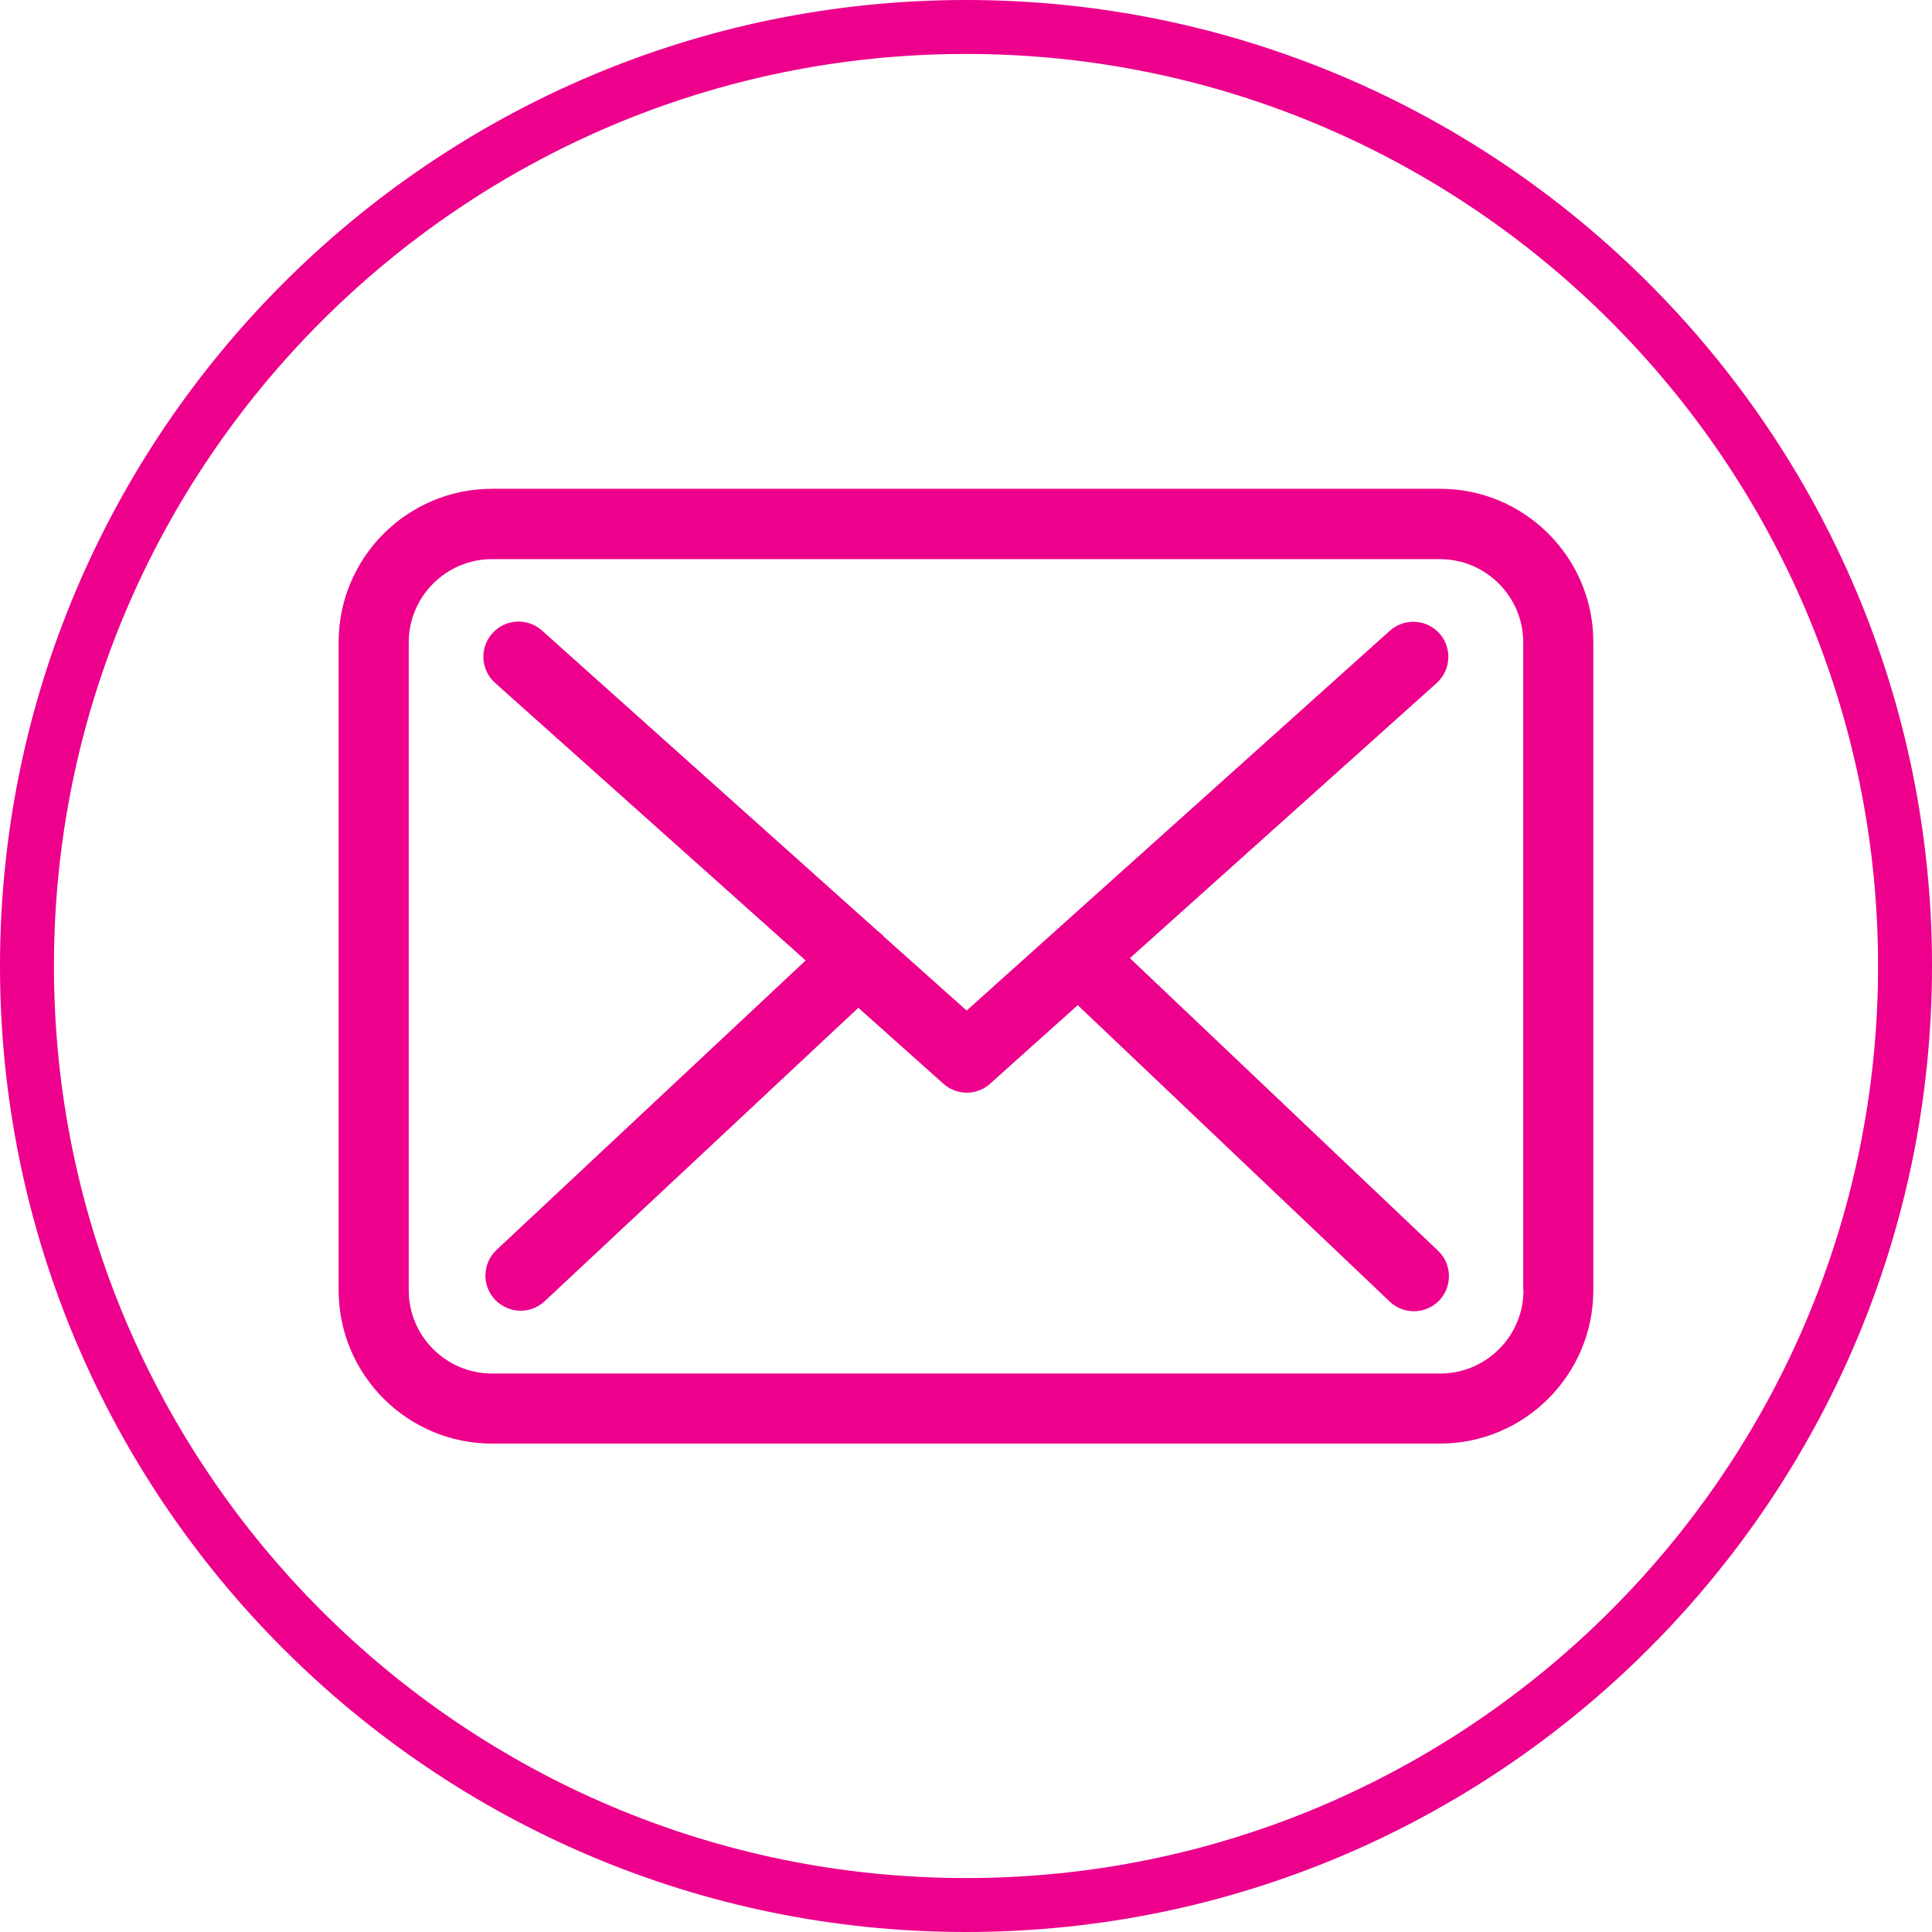 <?xml version="1.0" encoding="utf-8"?>
<!-- Generator: Adobe Illustrator 16.0.0, SVG Export Plug-In . SVG Version: 6.00 Build 0)  -->
<!DOCTYPE svg PUBLIC "-//W3C//DTD SVG 1.1//EN" "http://www.w3.org/Graphics/SVG/1.1/DTD/svg11.dtd">
<svg version="1.1" id="Layer_1" xmlns="http://www.w3.org/2000/svg" xmlns:xlink="http://www.w3.org/1999/xlink" x="0px" y="0px"
	 width="73.251px" height="73.251px" viewBox="0 0 73.251 73.251" enable-background="new 0 0 73.251 73.251" xml:space="preserve">
<g>
	<path fill="#00AEEF" d="M255.832-47.552c-20.195,0-36.625-16.43-36.625-36.625c0-20.195,16.43-36.625,36.625-36.625
		c20.196,0,36.626,16.43,36.626,36.625C292.458-63.981,276.028-47.552,255.832-47.552z M255.832-118.757
		c-19.067,0-34.58,15.512-34.58,34.58s15.513,34.581,34.58,34.581c19.068,0,34.581-15.513,34.581-34.581
		S274.9-118.757,255.832-118.757z"/>
</g>
<g>
	<path fill="#00AEEF" d="M255.832-110.455c-9.496,0-17.223,7.721-17.223,17.212c0,9.121,15.652,33.802,16.318,34.848
		c0.197,0.308,0.538,0.495,0.904,0.495c0.367,0,0.708-0.188,0.904-0.495c0.667-1.046,16.318-25.727,16.318-34.848
		C273.055-102.734,265.329-110.455,255.832-110.455L255.832-110.455z M255.832-60.995c-1.416-2.291-4.291-7.035-7.137-12.291
		c-5.195-9.591-7.941-16.491-7.941-19.957c0-8.308,6.765-15.067,15.078-15.067c8.314,0,15.077,6.759,15.077,15.067
		c0,3.465-2.745,10.366-7.938,19.957C260.123-68.031,257.249-63.286,255.832-60.995L255.832-60.995z M255.832-60.995"/>
	<path fill="#00AEEF" d="M255.832-102.296c-4.492,0-8.147,3.556-8.147,7.926s3.655,7.926,8.147,7.926s8.147-3.556,8.147-7.926
		S260.324-102.296,255.832-102.296L255.832-102.296z M255.832-88.589c-3.31,0-6.002-2.593-6.002-5.781s2.692-5.781,6.002-5.781
		s6.002,2.593,6.002,5.781S259.142-88.589,255.832-88.589L255.832-88.589z M255.832-88.589"/>
</g>
<g>
	<path fill="#FFCB05" d="M255.832,37.488c-20.195,0-36.625-16.43-36.625-36.625c0-20.195,16.43-36.625,36.625-36.625
		c20.196,0,36.626,16.43,36.626,36.625C292.458,21.059,276.028,37.488,255.832,37.488z M255.832-33.717
		c-19.067,0-34.58,15.512-34.58,34.58s15.513,34.581,34.58,34.581c19.068,0,34.581-15.513,34.581-34.581
		S274.9-33.717,255.832-33.717z"/>
</g>
<path fill="#FFCB05" d="M269.642,6.553c-0.977-1.017-2.153-1.56-3.4-1.56c-1.238,0-2.425,0.533-3.441,1.55l-3.18,3.169
	c-0.262-0.142-0.522-0.271-0.774-0.402c-0.362-0.182-0.704-0.353-0.996-0.534c-2.978-1.891-5.685-4.356-8.28-7.545
	c-1.258-1.59-2.103-2.929-2.716-4.286c0.824-0.755,1.59-1.54,2.334-2.294c0.282-0.282,0.563-0.573,0.845-0.855
	c2.113-2.112,2.113-4.85,0-6.962l-2.747-2.747c-0.312-0.312-0.634-0.634-0.935-0.955c-0.604-0.624-1.238-1.269-1.892-1.872
	c-0.977-0.966-2.144-1.479-3.371-1.479s-2.414,0.513-3.42,1.479l-0.021,0.021l-3.421,3.451c-1.287,1.287-2.022,2.856-2.184,4.678
	c-0.24,2.938,0.624,5.675,1.288,7.465c1.63,4.397,4.065,8.472,7.697,12.839c4.406,5.262,9.708,9.417,15.766,12.345
	c2.313,1.097,5.402,2.395,8.853,2.615c0.212,0.011,0.434,0.021,0.635,0.021c2.324,0,4.275-0.835,5.805-2.495
	c0.011-0.021,0.03-0.03,0.041-0.05c0.523-0.634,1.126-1.208,1.761-1.821c0.432-0.413,0.875-0.846,1.308-1.298
	c0.996-1.036,1.519-2.244,1.519-3.481c0-1.247-0.533-2.445-1.549-3.451L269.642,6.553z M273.243,17.146
	C273.233,17.146,273.233,17.156,273.243,17.146c-0.393,0.423-0.795,0.805-1.228,1.228c-0.654,0.624-1.318,1.278-1.941,2.013
	c-1.017,1.086-2.214,1.599-3.783,1.599c-0.151,0-0.312,0-0.463-0.01c-2.987-0.19-5.765-1.357-7.848-2.354
	c-5.694-2.757-10.695-6.671-14.85-11.631c-3.431-4.136-5.725-7.958-7.244-12.063c-0.936-2.505-1.277-4.457-1.127-6.298
	c0.101-1.178,0.553-2.153,1.389-2.988l3.431-3.431c0.493-0.463,1.016-0.715,1.529-0.715c0.634,0,1.146,0.383,1.469,0.705l0.03,0.029
	c0.614,0.574,1.197,1.168,1.812,1.802c0.312,0.321,0.634,0.644,0.955,0.976l2.747,2.747c1.066,1.066,1.066,2.052,0,3.118
	c-0.292,0.292-0.574,0.584-0.865,0.865c-0.846,0.865-1.65,1.671-2.525,2.455c-0.021,0.021-0.04,0.03-0.051,0.05
	c-0.865,0.866-0.704,1.711-0.523,2.284l0.031,0.091c0.714,1.73,1.72,3.36,3.249,5.303l0.01,0.01c2.777,3.42,5.705,6.087,8.935,8.129
	c0.413,0.262,0.835,0.474,1.237,0.674c0.362,0.182,0.704,0.353,0.996,0.534c0.041,0.02,0.081,0.05,0.121,0.07
	c0.342,0.171,0.664,0.251,0.996,0.251c0.835,0,1.358-0.523,1.529-0.694l3.44-3.44c0.343-0.343,0.886-0.755,1.52-0.755
	c0.624,0,1.137,0.393,1.448,0.734l5.564,5.563C274.27,15.023,274.27,16.08,273.243,17.146L273.243,17.146z M273.243,17.146"/>
<path fill="#FFCB05" d="M257.729-11.638c2.636,0.442,5.03,1.69,6.941,3.602c1.912,1.911,3.149,4.306,3.603,6.942
	c0.11,0.664,0.684,1.127,1.338,1.127c0.08,0,0.151-0.011,0.231-0.021c0.744-0.121,1.237-0.825,1.116-1.569
	c-0.543-3.189-2.052-6.098-4.356-8.401c-2.304-2.304-5.211-3.813-8.4-4.356c-0.744-0.12-1.438,0.372-1.569,1.106
	C256.502-12.473,256.984-11.759,257.729-11.638L257.729-11.638z M257.729-11.638"/>
<path fill="#FFCB05" d="M279.581-1.949c-0.895-5.252-3.37-10.03-7.173-13.834c-3.803-3.803-8.582-6.277-13.834-7.174
	c-0.734-0.13-1.429,0.373-1.56,1.107c-0.12,0.744,0.372,1.438,1.117,1.569c4.688,0.795,8.964,3.019,12.365,6.409
	c3.4,3.4,5.613,7.676,6.408,12.365c0.111,0.663,0.685,1.126,1.338,1.126c0.081,0,0.151-0.01,0.231-0.021
	C279.21-0.511,279.713-1.215,279.581-1.949L279.581-1.949z M279.581-1.949"/>
<g>
	<g>
		<path fill="#EC008C" d="M36.625,73.251C16.43,73.251,0,56.821,0,36.625C0,16.43,16.43,0,36.625,0
			c20.196,0,36.626,16.43,36.626,36.625C73.251,56.821,56.821,73.251,36.625,73.251z M36.625,2.045
			c-19.067,0-34.58,15.513-34.58,34.58c0,19.068,15.513,34.581,34.58,34.581c19.068,0,34.581-15.513,34.581-34.581
			C71.206,17.558,55.693,2.045,36.625,2.045z"/>
	</g>
	<g>
		<path fill="#EC008C" d="M54.604,18.532H18.656c-3.209,0-5.817,2.607-5.817,5.816v24.569c0,3.208,2.608,5.816,5.817,5.816h35.937
			c3.209,0,5.817-2.608,5.817-5.816v-24.56C60.421,21.15,57.813,18.532,54.604,18.532L54.604,18.532z M57.763,48.918
			c0,1.742-1.418,3.159-3.159,3.159H18.656c-1.742,0-3.159-1.417-3.159-3.159v-24.56c0-1.741,1.417-3.159,3.159-3.159h35.937
			c1.743,0,3.16,1.418,3.16,3.159v24.56H57.763z M57.763,48.918"/>
		<path fill="#EC008C" d="M42.84,36.328l11.635-10.434c0.542-0.492,0.59-1.329,0.099-1.881c-0.492-0.541-1.328-0.59-1.879-0.098
			l-16.045,14.4l-3.131-2.796c-0.009-0.01-0.019-0.02-0.019-0.029c-0.07-0.068-0.139-0.128-0.217-0.187L20.547,23.905
			c-0.553-0.491-1.389-0.442-1.881,0.108c-0.492,0.552-0.443,1.389,0.107,1.881l11.773,10.522L18.824,47.392
			c-0.532,0.502-0.563,1.339-0.061,1.88c0.267,0.275,0.621,0.424,0.975,0.424c0.325,0,0.65-0.119,0.906-0.354l11.9-11.132
			l3.228,2.883c0.257,0.227,0.571,0.335,0.887,0.335s0.64-0.118,0.886-0.345l3.317-2.973l11.832,11.241
			c0.256,0.246,0.59,0.364,0.915,0.364c0.354,0,0.697-0.139,0.964-0.414c0.502-0.53,0.482-1.378-0.049-1.88L42.84,36.328z
			 M42.84,36.328"/>
	</g>
</g>
<g>
	<path d="M255.832,207.568c-20.195,0-36.625-16.43-36.625-36.626c0-20.195,16.43-36.625,36.625-36.625
		c20.196,0,36.626,16.43,36.626,36.625C292.458,191.139,276.028,207.568,255.832,207.568z M255.832,136.362
		c-19.067,0-34.58,15.513-34.58,34.58c0,19.068,15.513,34.581,34.58,34.581c19.068,0,34.581-15.513,34.581-34.581
		C290.413,151.875,274.9,136.362,255.832,136.362z"/>
</g>
<g>
	<path d="M268.294,157.648c0.475,0,0.864-0.39,0.864-0.864v-3.752c0-2.698-2.193-4.884-4.883-4.884h-18.467
		c-2.699,0-4.885,2.194-4.885,4.884v30c0,0.476,0.391,0.864,0.865,0.864s0.865-0.389,0.865-0.864v-30
		c0-1.749,1.414-3.164,3.162-3.164h18.459c1.748,0,3.164,1.415,3.164,3.164v1.025H245.74c-0.475,0-0.863,0.39-0.863,0.864
		s0.389,0.865,0.863,0.865h21.699v1.007C267.43,157.269,267.818,157.648,268.294,157.648L268.294,157.648z M268.294,157.648"/>
	<path d="M268.893,189.512v-7.904c0-0.475-0.39-0.864-0.865-0.864c-0.475,0-0.863,0.39-0.863,0.864v7.904
		c0,1.662-1.084,3.392-2.898,3.392h-18.457c-1.74,0-3.326-1.615-3.326-3.392v-1.397h21.053c0.475,0,0.863-0.389,0.863-0.863
		c0-0.476-0.389-0.865-0.863-0.865h-21.908c-0.475,0-0.863,0.39-0.863,0.865v2.251c0,2.727,2.355,5.111,5.045,5.111h18.457
		C266.859,194.622,268.893,192.381,268.893,189.512L268.893,189.512z M268.893,189.512"/>
	<path d="M281.156,174.796v-11.02c0-2.109-1.719-3.829-3.838-3.829H259.27c-2.109,0-3.838,1.72-3.838,3.829v11.02
		c0,2.109,1.719,3.838,3.838,3.838h1.473v4.398c0,0.343,0.209,0.656,0.521,0.788c0.105,0.049,0.229,0.067,0.342,0.067
		c0.219,0,0.438-0.086,0.6-0.237l5.243-5.025h9.89C279.438,178.625,281.156,176.905,281.156,174.796L281.156,174.796z
		 M267.088,176.905c-0.219,0-0.438,0.085-0.6,0.237l-4.037,3.866v-3.249c0-0.475-0.389-0.864-0.863-0.864h-2.328
		c-1.168,0-2.109-0.95-2.109-2.109v-11.02c0-1.169,0.951-2.109,2.109-2.109h18.059c1.169,0,2.109,0.95,2.109,2.109v11.02
		c0,1.169-0.95,2.109-2.109,2.109h-10.23V176.905z M267.088,176.905"/>
	<path d="M268.294,168.782c-0.229,0-0.447,0.095-0.608,0.247c-0.161,0.162-0.246,0.38-0.246,0.608c0,0.228,0.095,0.446,0.256,0.607
		c0.161,0.162,0.38,0.257,0.608,0.257c0.228,0,0.446-0.095,0.607-0.257c0.161-0.161,0.256-0.38,0.256-0.607
		c0-0.229-0.095-0.446-0.256-0.608C268.74,168.877,268.522,168.782,268.294,168.782L268.294,168.782z M268.294,168.782"/>
	<path d="M271.495,168.782c-0.228,0-0.447,0.095-0.608,0.247c-0.161,0.162-0.246,0.38-0.246,0.608c0,0.228,0.095,0.446,0.246,0.607
		c0.161,0.162,0.381,0.257,0.608,0.257s0.446-0.095,0.608-0.257c0.161-0.161,0.246-0.38,0.246-0.607
		c0-0.229-0.095-0.446-0.246-0.608C271.951,168.877,271.723,168.782,271.495,168.782L271.495,168.782z M271.495,168.782"/>
	<path d="M265.092,168.782c-0.227,0-0.445,0.095-0.607,0.247c-0.162,0.162-0.246,0.38-0.246,0.608c0,0.228,0.094,0.446,0.246,0.607
		c0.162,0.162,0.381,0.257,0.607,0.257c0.229,0,0.447-0.095,0.609-0.257c0.16-0.161,0.256-0.38,0.256-0.607
		c0-0.229-0.096-0.446-0.256-0.608C265.539,168.877,265.32,168.782,265.092,168.782L265.092,168.782z M265.092,168.782"/>
</g>
</svg>
